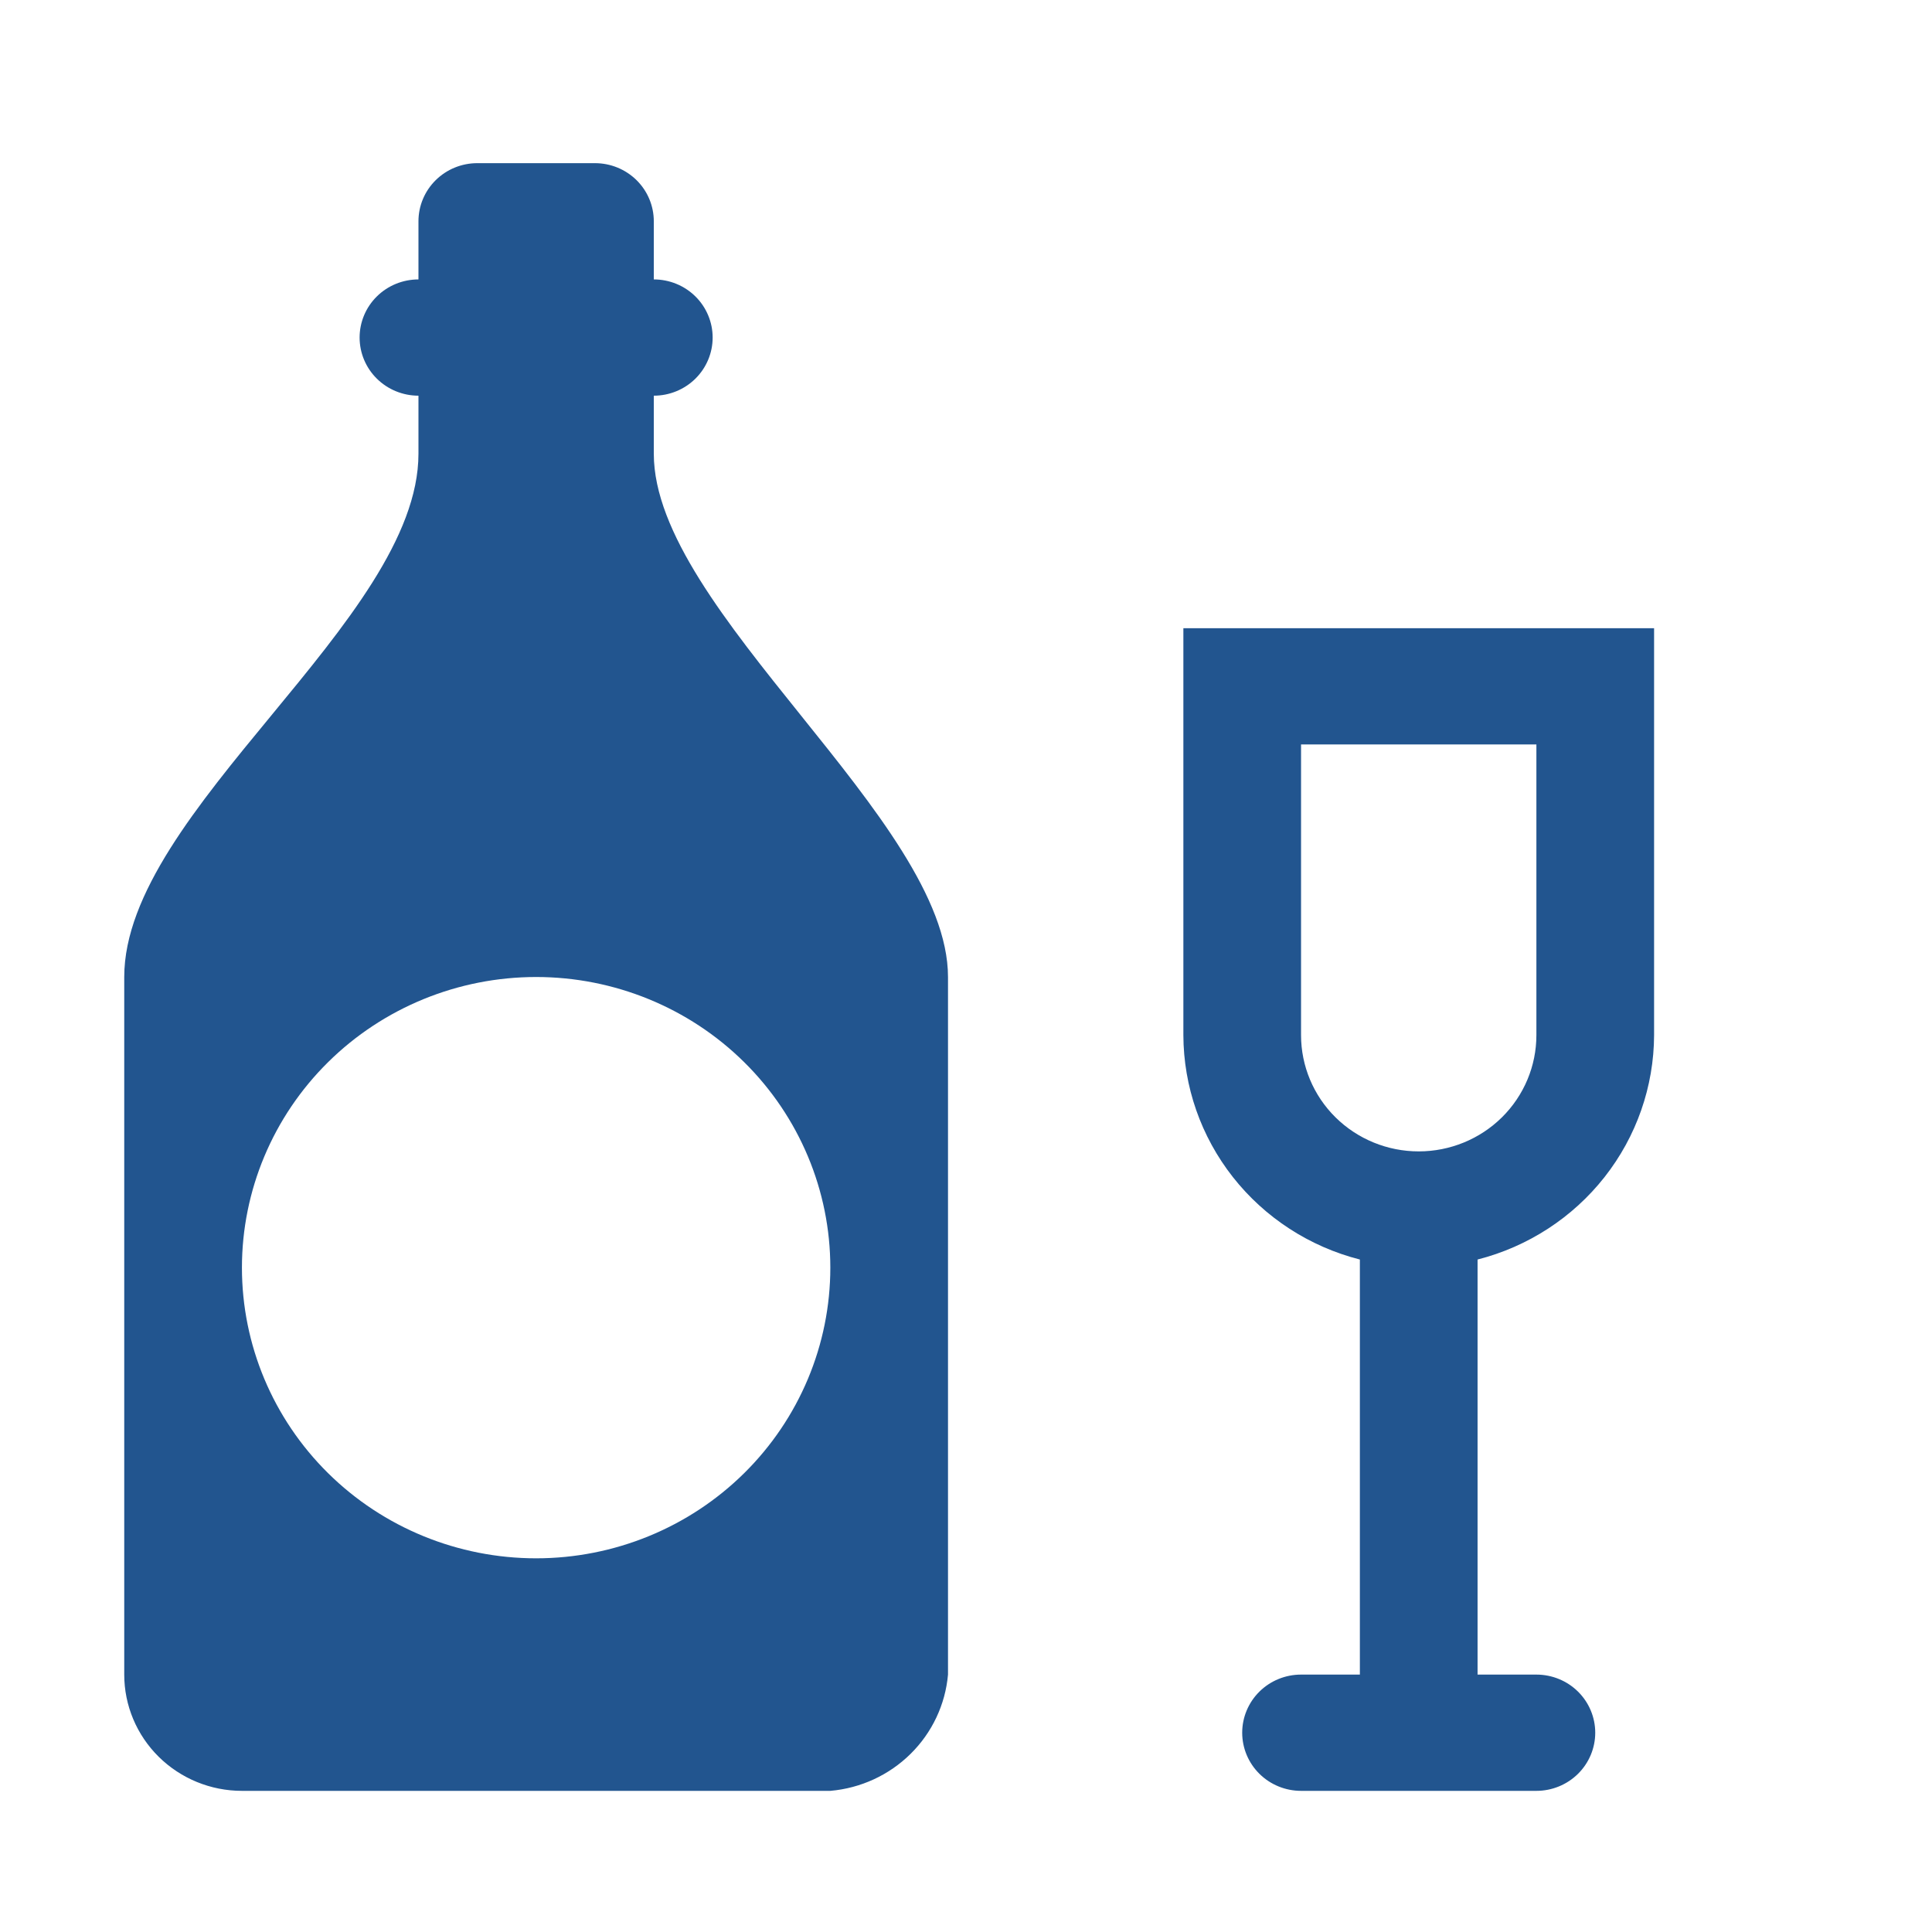 <?xml version="1.0" encoding="UTF-8"?> <svg xmlns="http://www.w3.org/2000/svg" width="98" height="97" viewBox="0 0 98 97" fill="none"><path d="M83.903 31.864H60.026V52.504C60.034 55.112 60.918 57.644 62.538 59.704C64.158 61.763 66.423 63.234 68.979 63.886V84.939H65.995C65.203 84.939 64.444 85.249 63.884 85.802C63.325 86.355 63.01 87.105 63.01 87.887C63.01 88.669 63.325 89.419 63.884 89.972C64.444 90.525 65.203 90.836 65.995 90.836H77.933C78.725 90.836 79.484 90.525 80.044 89.972C80.603 89.419 80.918 88.669 80.918 87.887C80.918 87.105 80.603 86.355 80.044 85.802C79.484 85.249 78.725 84.939 77.933 84.939H74.949V63.886C77.505 63.234 79.77 61.763 81.39 59.704C83.01 57.644 83.894 55.112 83.903 52.504V31.864ZM77.933 52.504C77.933 54.068 77.304 55.568 76.185 56.674C75.066 57.78 73.547 58.401 71.964 58.401C70.381 58.401 68.863 57.78 67.743 56.674C66.624 55.568 65.995 54.068 65.995 52.504V37.761H77.933V52.504ZM33.164 23.018V20.07C33.956 20.07 34.715 19.759 35.275 19.206C35.834 18.653 36.149 17.903 36.149 17.121C36.149 16.339 35.834 15.589 35.275 15.036C34.715 14.483 33.956 14.173 33.164 14.173V11.224C33.164 10.442 32.85 9.692 32.29 9.139C31.73 8.586 30.971 8.276 30.179 8.276H24.21C23.419 8.276 22.66 8.586 22.1 9.139C21.54 9.692 21.226 10.442 21.226 11.224V14.173C20.434 14.173 19.675 14.483 19.115 15.036C18.555 15.589 18.241 16.339 18.241 17.121C18.241 17.903 18.555 18.653 19.115 19.206C19.675 19.759 20.434 20.07 21.226 20.07V23.018C21.226 31.451 6.302 41.123 6.302 49.556V84.939C6.302 86.502 6.931 88.002 8.051 89.108C9.17 90.214 10.689 90.836 12.272 90.836H42.118C43.656 90.703 45.097 90.039 46.189 88.96C47.281 87.882 47.953 86.458 48.087 84.939V49.556C48.087 41.594 33.164 30.98 33.164 23.018ZM27.195 79.041C23.237 79.041 19.441 77.488 16.643 74.723C13.844 71.958 12.272 68.209 12.272 64.299C12.272 60.388 13.844 56.639 16.643 53.874C19.441 51.109 23.237 49.556 27.195 49.556C31.153 49.556 34.948 51.109 37.747 53.874C40.546 56.639 42.118 60.388 42.118 64.299C42.118 68.209 40.546 71.958 37.747 74.723C34.948 77.488 31.153 79.041 27.195 79.041Z" fill="#22558F"></path></svg> 